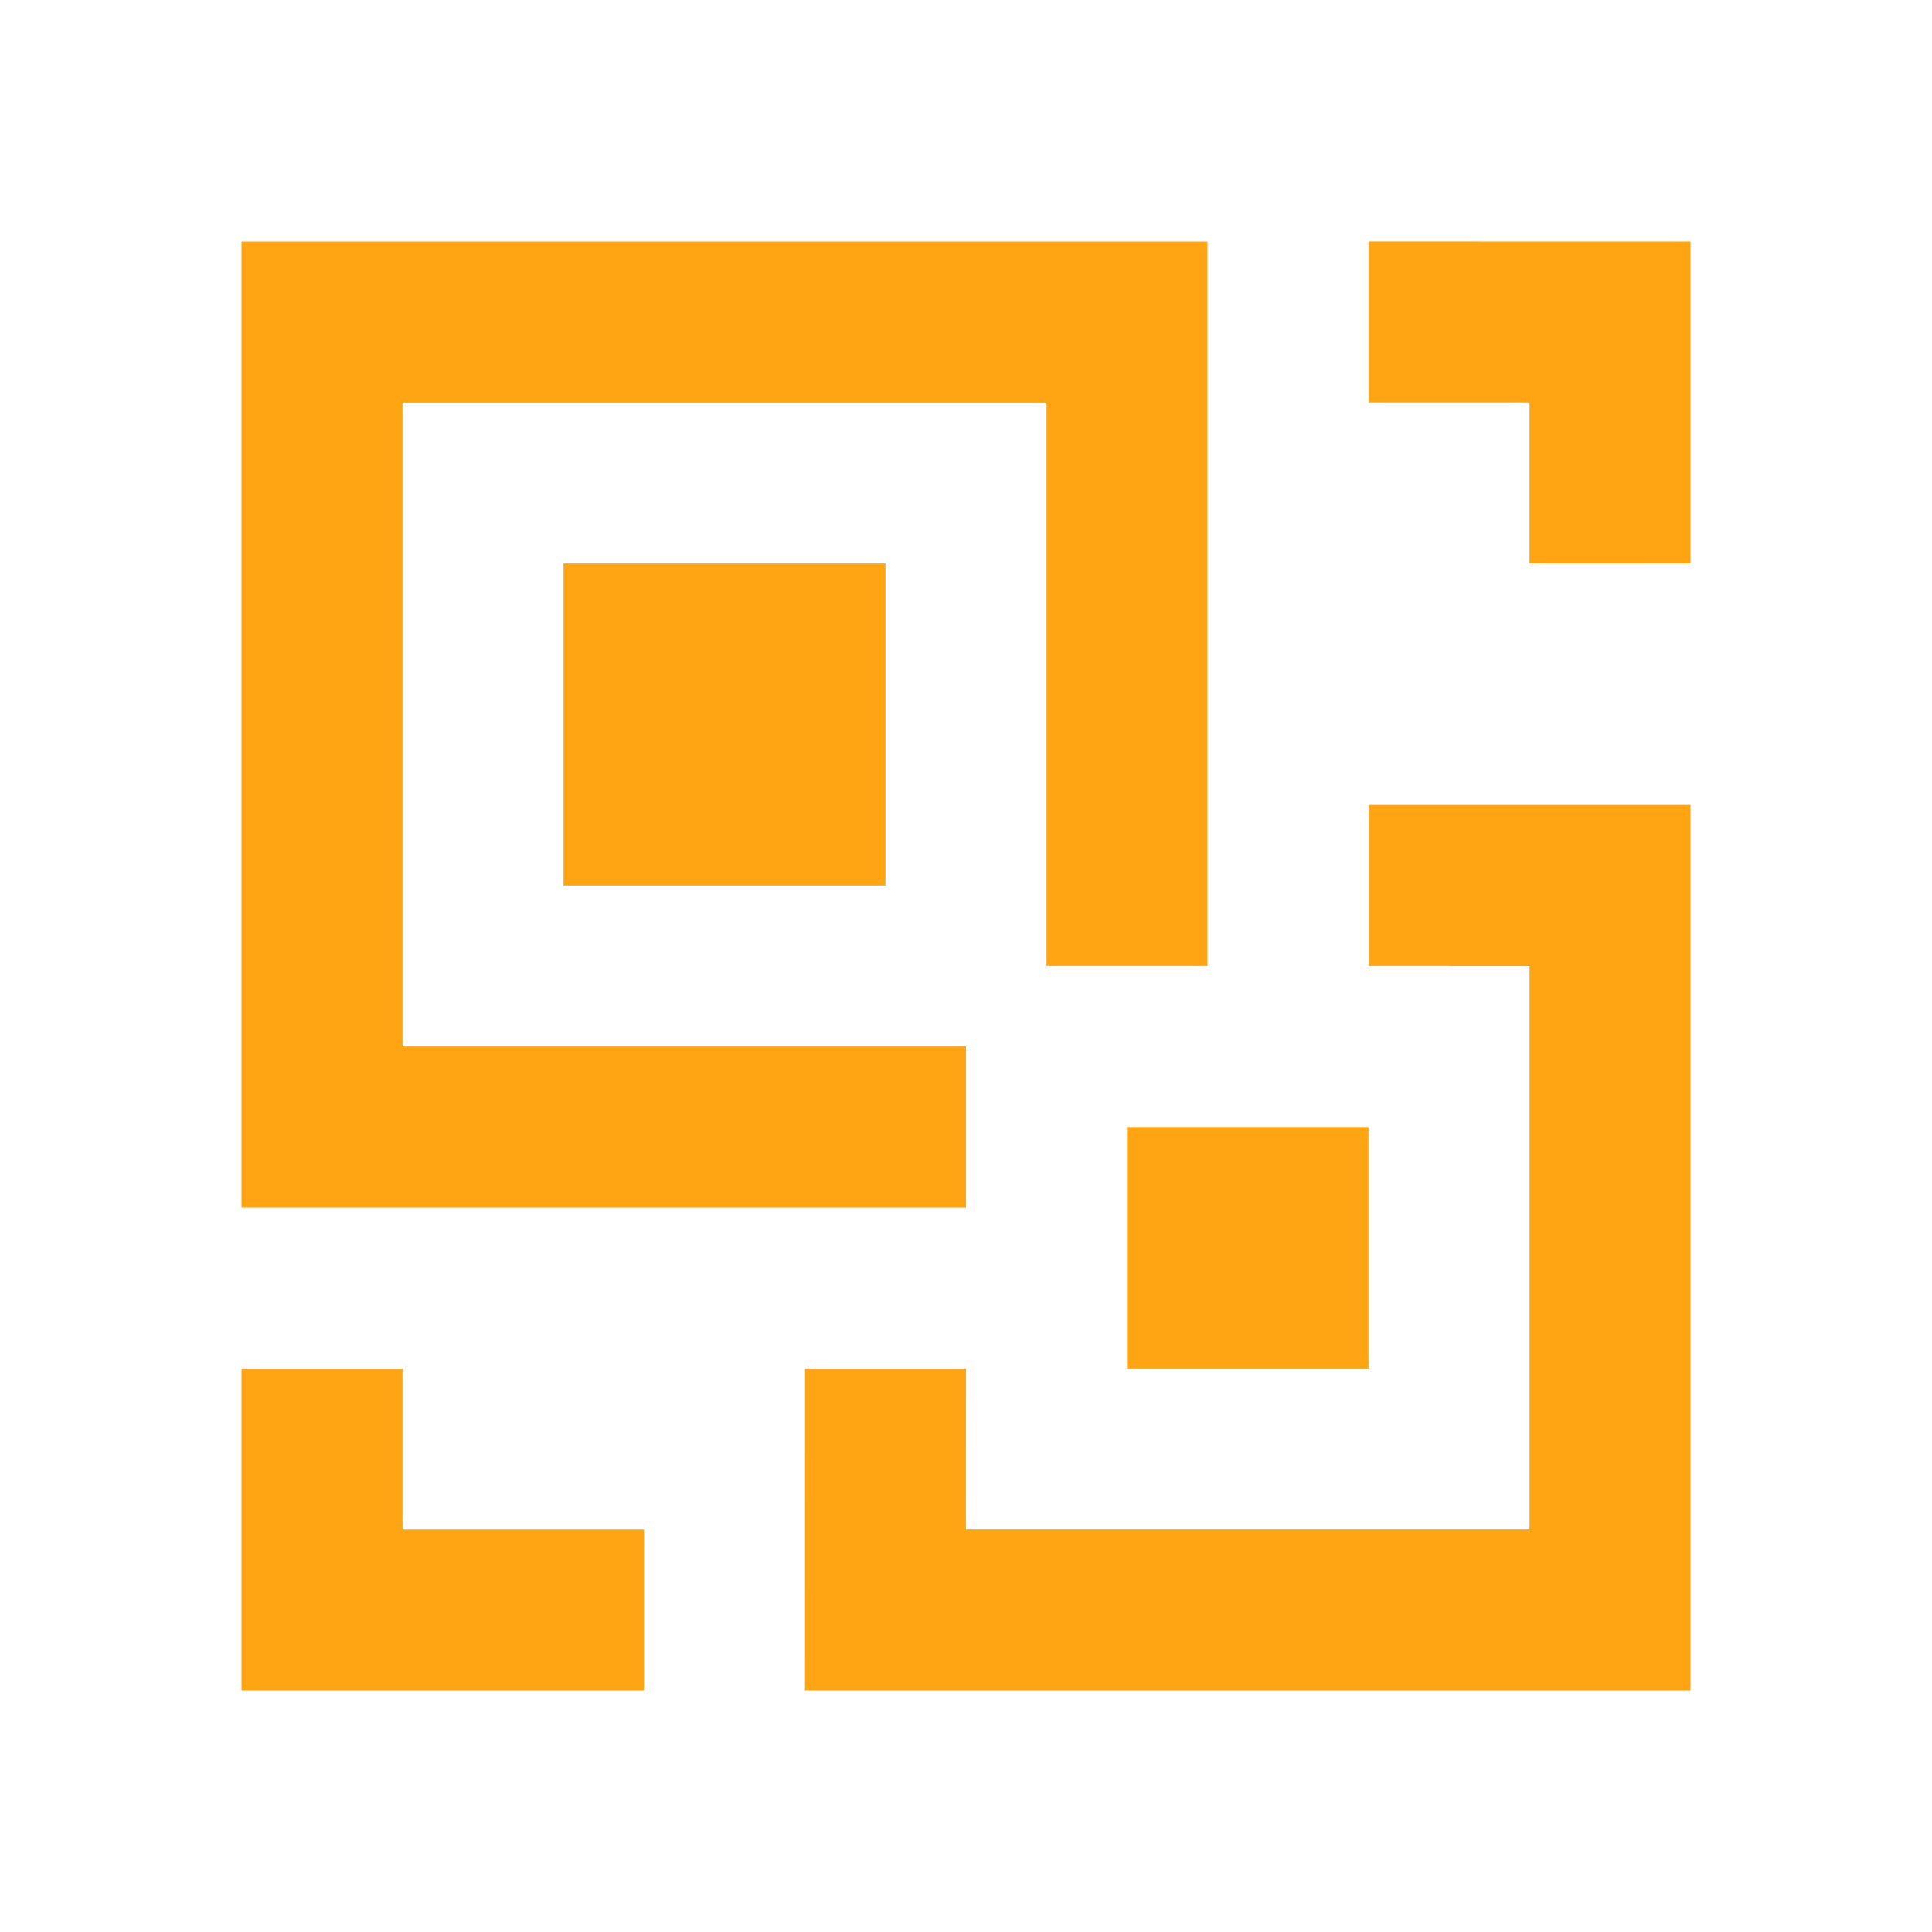 <svg xmlns="http://www.w3.org/2000/svg" width="800" height="800" fill="#FFA514" viewBox="0 0 512 512"><path fill-rule="evenodd" d="M448 213.333V448H213.333l.015-85.333h42.65l-.015 42.666H405.35V256H384v-.021h-21.322v-42.646H448zM106.667 362.667v42.683h64V448H64v-85.333h42.667zm256-64v64h-64v-64h64zM320 64v191.979h-42.667V106.667H106.667v170.666H256V320H64V64h256zm-85.333 85.333v85.334h-85.334v-85.334h85.334zm128-85.354L448 64v85.312l-42.654-.021v-42.646h-42.68V63.98z"/></svg>
